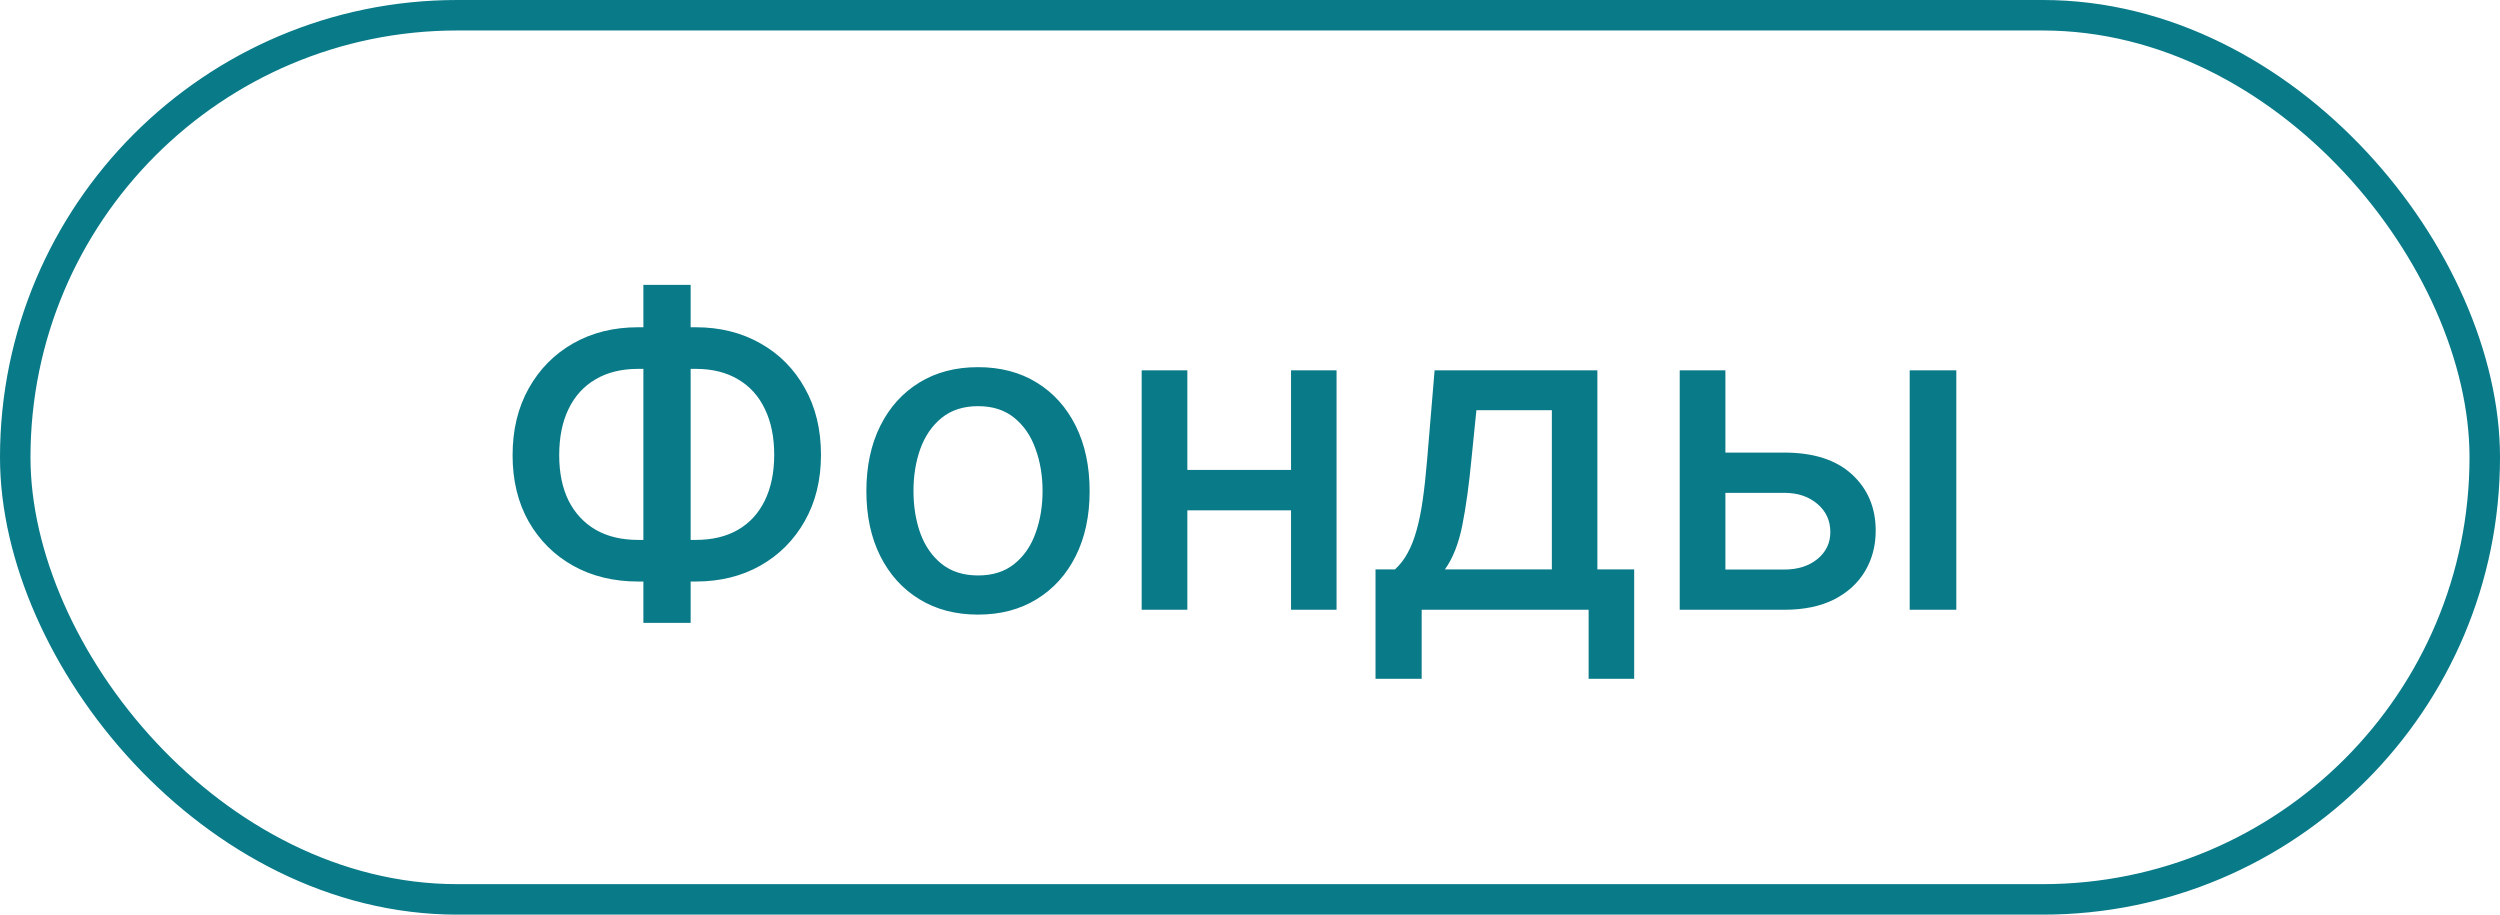 <svg width="82" height="30" viewBox="0 0 82 30" fill="none" xmlns="http://www.w3.org/2000/svg">
<rect x="0.5" y="0.5" width="81" height="29" rx="14.5" stroke="#087A88"/>
<path d="M20.93 10.734H22.817C23.614 10.734 24.322 10.91 24.939 11.261C25.559 11.608 26.045 12.098 26.396 12.728C26.751 13.356 26.928 14.085 26.928 14.917C26.928 15.742 26.751 16.466 26.396 17.09C26.045 17.714 25.559 18.202 24.939 18.553C24.322 18.901 23.614 19.074 22.817 19.074H20.93C20.132 19.074 19.423 18.902 18.802 18.558C18.182 18.21 17.694 17.726 17.34 17.106C16.989 16.485 16.813 15.761 16.813 14.932C16.813 14.097 16.99 13.364 17.345 12.733C17.699 12.103 18.185 11.612 18.802 11.261C19.423 10.91 20.132 10.734 20.93 10.734ZM20.93 12.099C20.384 12.099 19.919 12.214 19.534 12.442C19.148 12.667 18.853 12.991 18.649 13.414C18.444 13.836 18.342 14.343 18.342 14.932C18.342 15.508 18.444 16.005 18.649 16.421C18.857 16.833 19.153 17.152 19.539 17.377C19.924 17.598 20.387 17.709 20.93 17.709H22.822C23.364 17.709 23.826 17.598 24.207 17.377C24.593 17.152 24.886 16.831 25.087 16.415C25.291 15.996 25.394 15.497 25.394 14.917C25.394 14.334 25.291 13.833 25.087 13.414C24.886 12.991 24.593 12.667 24.207 12.442C23.826 12.214 23.364 12.099 22.822 12.099H20.93ZM22.653 9.343V20.43H21.103V9.343H22.653ZM32.079 20.159C31.342 20.159 30.7 19.99 30.151 19.652C29.602 19.315 29.176 18.843 28.872 18.236C28.569 17.629 28.417 16.92 28.417 16.108C28.417 15.294 28.569 14.581 28.872 13.971C29.176 13.361 29.602 12.887 30.151 12.549C30.7 12.212 31.342 12.043 32.079 12.043C32.815 12.043 33.458 12.212 34.006 12.549C34.555 12.887 34.981 13.361 35.285 13.971C35.588 14.581 35.74 15.294 35.74 16.108C35.74 16.92 35.588 17.629 35.285 18.236C34.981 18.843 34.555 19.315 34.006 19.652C33.458 19.99 32.815 20.159 32.079 20.159ZM32.084 18.875C32.561 18.875 32.956 18.749 33.27 18.497C33.584 18.244 33.816 17.909 33.965 17.489C34.119 17.07 34.196 16.608 34.196 16.103C34.196 15.602 34.119 15.142 33.965 14.723C33.816 14.3 33.584 13.961 33.27 13.705C32.956 13.449 32.561 13.322 32.084 13.322C31.603 13.322 31.204 13.449 30.887 13.705C30.573 13.961 30.34 14.3 30.186 14.723C30.037 15.142 29.962 15.602 29.962 16.103C29.962 16.608 30.037 17.07 30.186 17.489C30.34 17.909 30.573 18.244 30.887 18.497C31.204 18.749 31.603 18.875 32.084 18.875ZM42.77 15.413V16.738H38.515V15.413H42.77ZM38.945 12.146V20H37.447V12.146H38.945ZM43.839 12.146V20H42.346V12.146H43.839ZM45.117 22.265V18.676H45.756C45.92 18.526 46.058 18.347 46.17 18.139C46.286 17.931 46.383 17.683 46.462 17.397C46.544 17.111 46.612 16.777 46.666 16.395C46.721 16.01 46.769 15.57 46.81 15.076L47.055 12.146H52.394V18.676H53.601V22.265H52.107V20H46.631V22.265H45.117ZM47.393 18.676H50.901V13.454H48.426L48.262 15.076C48.184 15.901 48.085 16.616 47.965 17.223C47.846 17.827 47.655 18.311 47.393 18.676ZM56.246 14.845H58.526C59.488 14.845 60.227 15.084 60.746 15.561C61.264 16.039 61.523 16.654 61.523 17.407C61.523 17.898 61.407 18.34 61.175 18.732C60.943 19.124 60.604 19.434 60.157 19.663C59.711 19.887 59.167 20 58.526 20H55.095V12.146H56.593V18.681H58.526C58.966 18.681 59.327 18.567 59.61 18.338C59.893 18.106 60.035 17.811 60.035 17.453C60.035 17.075 59.893 16.767 59.61 16.528C59.327 16.286 58.966 16.165 58.526 16.165H56.246V14.845ZM62.638 20V12.146H64.167V20H62.638Z" fill="#087A88"/>
</svg>

